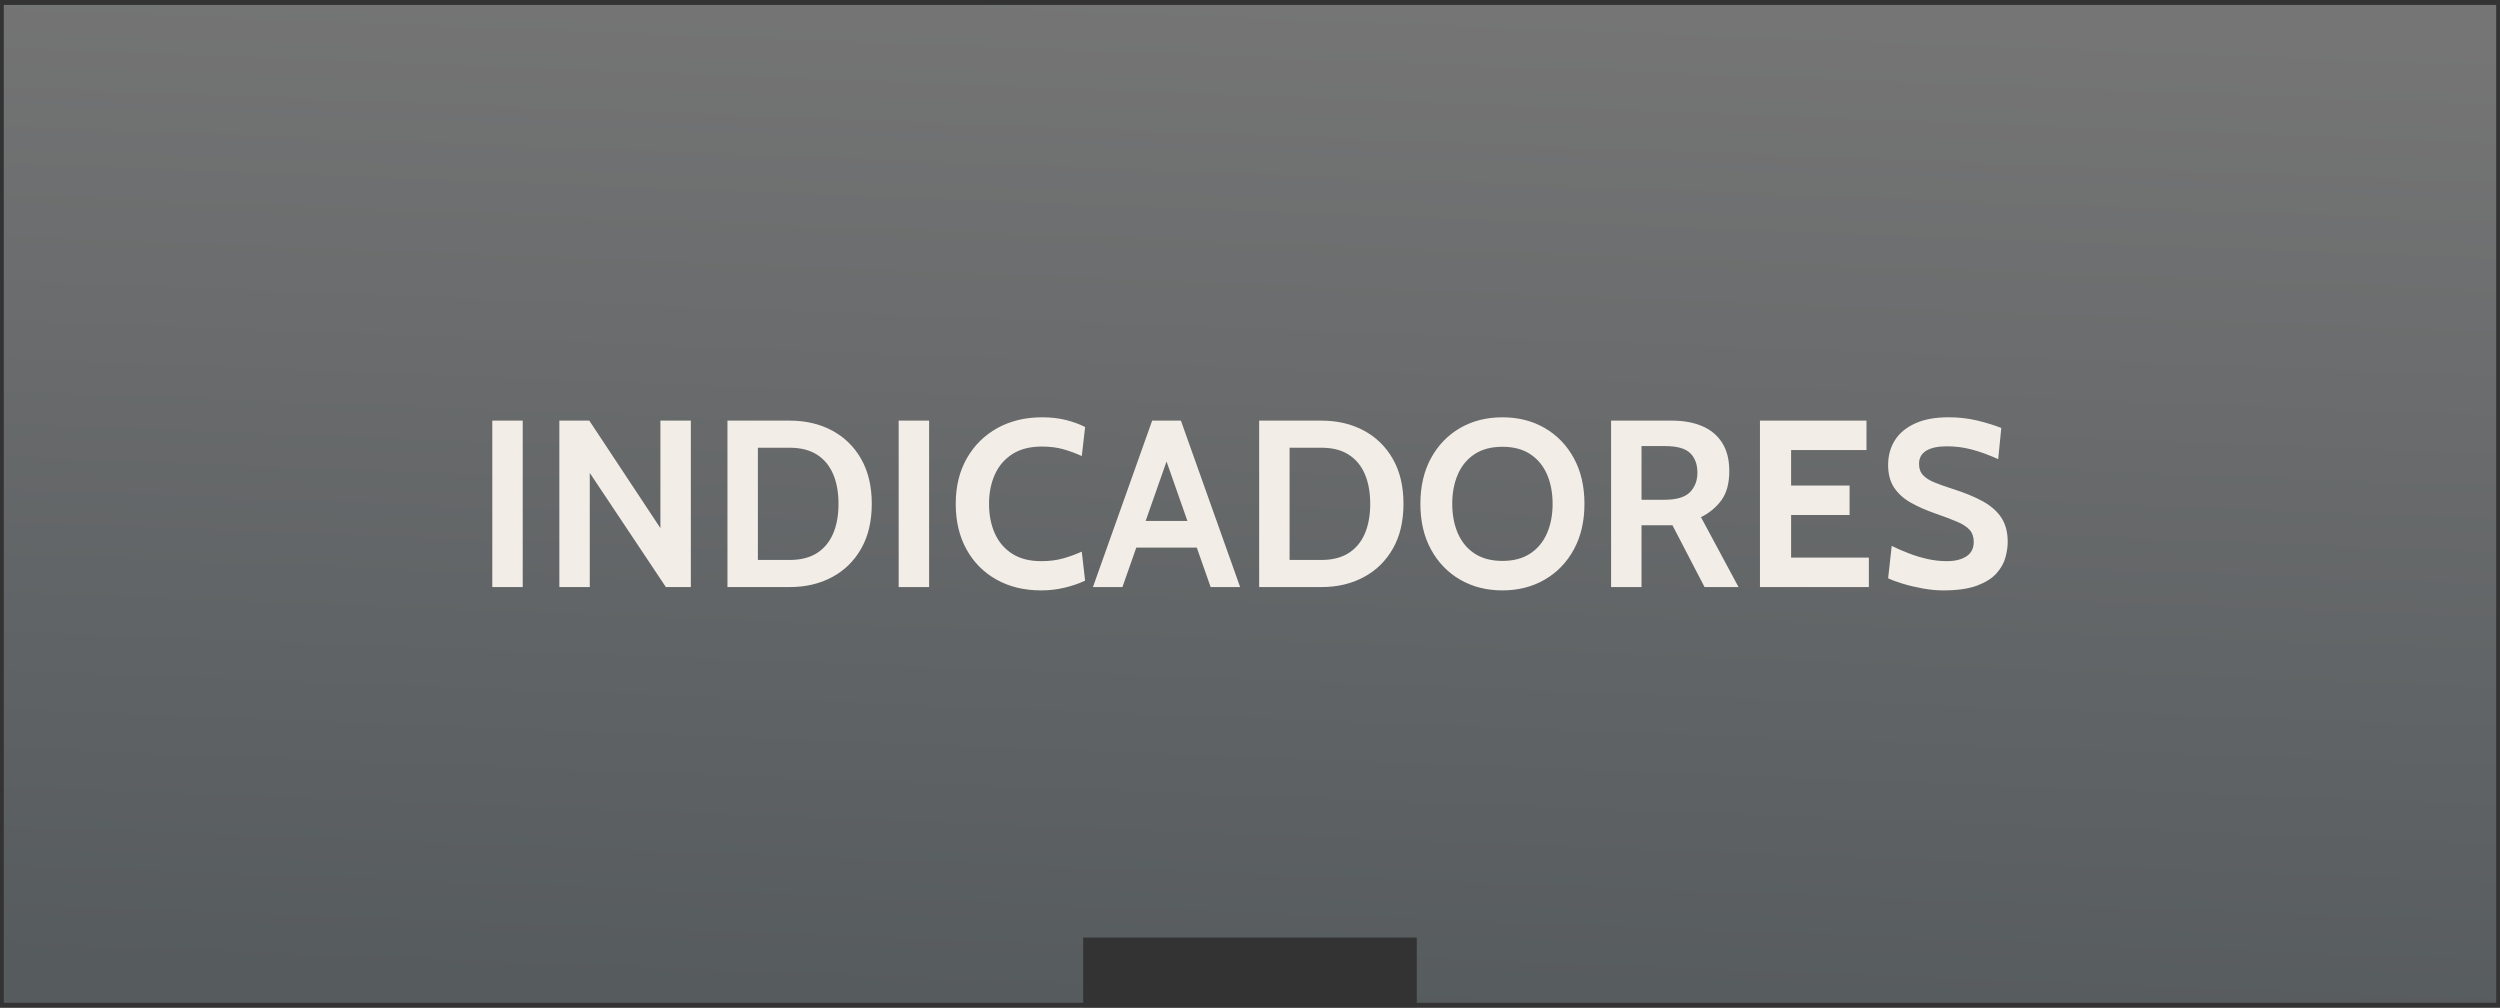 <?xml version="1.0" encoding="UTF-8"?>
<!DOCTYPE svg PUBLIC "-//W3C//DTD SVG 1.1//EN" "http://www.w3.org/Graphics/SVG/1.1/DTD/svg11.dtd">
<!-- Creator: CorelDRAW 2017 -->
<svg xmlns="http://www.w3.org/2000/svg" xml:space="preserve" width="846px" height="341px" version="1.1" style="shape-rendering:geometricPrecision; text-rendering:geometricPrecision; image-rendering:optimizeQuality; fill-rule:evenodd; clip-rule:evenodd"
viewBox="0 0 846 341"
 xmlns:xlink="http://www.w3.org/1999/xlink">
 <rect x="0" y="0" width="846" height="341" fill="#808080" stroke="none"/>
 <defs>
  <style type="text/css">
   <![CDATA[
    .str0 {stroke:#333333;stroke-width:2.95;stroke-miterlimit:22.926}
    .fil2 {fill:#333333}
    .fil1 {fill:#F2EDE7;fill-rule:nonzero}
    .fil0 {fill:url(#id0)}
   ]]>
  </style>
  <linearGradient id="id0" gradientUnits="userSpaceOnUse" x1="416.45" y1="341.33" x2="429.55" y2="-0.33">
   <stop offset="0" style="stop-opacity:1; stop-color:#565B5E"/>
   <stop offset="1" style="stop-opacity:1; stop-color:#757575"/>
  </linearGradient>
 </defs>
 <g id="Capa_x0020_1">
  <rect class="fil0 str0" x="-0.19" y="0.19" width="846.38" height="340.63"/>
  <path class="fil1" d="M166.59 198.66l0 -56.32 10.3 0 0 56.32 -10.3 0zm22.69 0l0 -56.32 10.14 0 24.06 36.37 0 -36.37 10.3 0 0 56.32 -8.45 0 -25.75 -38.62 0 38.62 -10.3 0zm56.89 0l0 -56.32 21.08 0c5.37,0 10.14,1.11 14.33,3.35 4.18,2.24 7.47,5.46 9.85,9.65 2.39,4.2 3.58,9.26 3.58,15.16 0,5.9 -1.19,10.94 -3.58,15.14 -2.38,4.2 -5.67,7.42 -9.85,9.66 -4.19,2.24 -8.96,3.36 -14.33,3.36l-21.08 0zm10.3 -9.17l10.78 0c3.65,0 6.69,-0.76 9.14,-2.29 2.44,-1.53 4.27,-3.72 5.51,-6.56 1.23,-2.84 1.85,-6.22 1.85,-10.14 0,-3.92 -0.62,-7.3 -1.85,-10.14 -1.24,-2.84 -3.07,-5.03 -5.51,-6.56 -2.45,-1.53 -5.49,-2.29 -9.14,-2.29l-10.78 0 0 37.98zm47.64 9.17l0 -56.32 10.3 0 0 56.32 -10.3 0zm48.2 1.13c-5.71,0 -10.74,-1.22 -15.09,-3.65 -4.34,-2.42 -7.72,-5.83 -10.15,-10.22 -2.43,-4.38 -3.65,-9.52 -3.65,-15.42 0,-5.9 1.26,-11.05 3.77,-15.44 2.51,-4.38 5.95,-7.79 10.35,-10.22 4.4,-2.42 9.43,-3.63 15.09,-3.63 2.98,0 5.7,0.31 8.17,0.94 2.47,0.63 4.6,1.42 6.4,2.36l-1.13 9.82c-2.04,-0.94 -4.13,-1.72 -6.29,-2.32 -2.16,-0.61 -4.57,-0.9 -7.23,-0.9 -3.94,0 -7.23,0.83 -9.87,2.49 -2.64,1.66 -4.64,3.96 -5.98,6.88 -1.34,2.93 -2.01,6.26 -2.01,10.02 0,3.76 0.65,7.09 1.97,10.02 1.31,2.92 3.28,5.22 5.9,6.88 2.61,1.66 5.86,2.49 9.75,2.49 2.71,0 5.14,-0.29 7.28,-0.88 2.15,-0.59 4.31,-1.37 6.48,-2.34l1.13 9.82c-2.12,0.99 -4.44,1.79 -6.98,2.39 -2.53,0.6 -5.17,0.91 -7.91,0.91zm54.23 -14.48l-23.57 0 0 -9.02 23.57 0 0 9.02zm-13.11 -32.92l2.65 0 -16.25 46.27 -9.98 0 20.04 -56.32 9.73 0 20.04 56.32 -9.98 0 -16.25 -46.27zm32.67 46.27l0 -56.32 21.08 0c5.37,0 10.14,1.11 14.32,3.35 4.19,2.24 7.47,5.46 9.86,9.65 2.39,4.2 3.58,9.26 3.58,15.16 0,5.9 -1.19,10.94 -3.58,15.14 -2.39,4.2 -5.67,7.42 -9.86,9.66 -4.18,2.24 -8.95,3.36 -14.32,3.36l-21.08 0zm10.3 -9.17l10.78 0c3.65,0 6.69,-0.76 9.13,-2.29 2.44,-1.53 4.28,-3.72 5.52,-6.56 1.23,-2.84 1.85,-6.22 1.85,-10.14 0,-3.92 -0.62,-7.3 -1.85,-10.14 -1.24,-2.84 -3.08,-5.03 -5.52,-6.56 -2.44,-1.53 -5.48,-2.29 -9.13,-2.29l-10.78 0 0 37.98zm72.02 10.3c-5.37,0 -10.14,-1.22 -14.33,-3.65 -4.18,-2.42 -7.47,-5.83 -9.85,-10.22 -2.39,-4.38 -3.58,-9.52 -3.58,-15.42 0,-5.9 1.19,-11.05 3.58,-15.44 2.38,-4.38 5.67,-7.79 9.85,-10.22 4.19,-2.42 8.96,-3.63 14.33,-3.63 5.36,0 10.14,1.21 14.32,3.63 4.19,2.43 7.47,5.84 9.86,10.22 2.39,4.39 3.58,9.54 3.58,15.44 0,5.9 -1.19,11.04 -3.58,15.42 -2.39,4.39 -5.67,7.8 -9.86,10.22 -4.18,2.43 -8.96,3.65 -14.32,3.65zm0 -9.98c3.75,0 6.89,-0.83 9.41,-2.49 2.52,-1.66 4.41,-3.96 5.68,-6.87 1.26,-2.91 1.89,-6.22 1.89,-9.95 0,-3.73 -0.63,-7.05 -1.89,-9.96 -1.27,-2.91 -3.16,-5.2 -5.68,-6.86 -2.52,-1.66 -5.66,-2.49 -9.41,-2.49 -3.76,0 -6.9,0.83 -9.42,2.49 -2.52,1.66 -4.41,3.95 -5.67,6.86 -1.26,2.91 -1.89,6.23 -1.89,9.96 0,3.73 0.63,7.04 1.89,9.95 1.26,2.91 3.15,5.21 5.67,6.87 2.52,1.66 5.66,2.49 9.42,2.49zm36.77 8.85l0 -56.32 20.6 0c3.89,0 7.3,0.61 10.21,1.85 2.91,1.23 5.16,3.11 6.77,5.63 1.61,2.52 2.42,5.71 2.42,9.58 0,4.13 -0.88,7.4 -2.63,9.83 -1.76,2.42 -4.08,4.35 -6.95,5.78l12.71 23.65 -11.5 0 -10.87 -20.92c-0.08,0 -0.14,0 -0.2,0 -0.05,0 -0.12,0 -0.2,0l-10.06 0 0 20.92 -10.3 0zm10.3 -29.53l7.57 0c4.23,0 7.18,-0.87 8.85,-2.6 1.66,-1.73 2.49,-3.92 2.49,-6.57 0,-2.82 -0.81,-5.03 -2.45,-6.63 -1.64,-1.59 -4.47,-2.38 -8.49,-2.38l-7.97 0 0 18.18zm40.08 29.53l0 -56.32 36.05 0 0 9.97 -25.51 0 0 11.99 19.79 0 0 9.98 -19.79 0 0 14.41 26.31 0 0 9.97 -36.85 0zm62.04 1.13c-2.28,0 -4.63,-0.23 -7.04,-0.67 -2.42,-0.44 -4.66,-0.98 -6.72,-1.61 -2.07,-0.63 -3.7,-1.23 -4.91,-1.82l1.21 -10.95c1.87,0.92 3.83,1.76 5.87,2.54 2.04,0.78 4.13,1.41 6.28,1.89 2.14,0.48 4.31,0.72 6.51,0.72 2.74,0 4.94,-0.53 6.6,-1.61 1.67,-1.07 2.5,-2.7 2.5,-4.91 0,-1.68 -0.47,-3.05 -1.41,-4.09 -0.94,-1.03 -2.37,-1.95 -4.31,-2.77 -1.93,-0.82 -4.4,-1.75 -7.4,-2.79 -3,-1.05 -5.7,-2.24 -8.09,-3.57 -2.38,-1.33 -4.27,-3 -5.67,-5.04 -1.39,-2.04 -2.09,-4.64 -2.09,-7.81 0,-3.11 0.76,-5.88 2.29,-8.31 1.53,-2.43 3.82,-4.33 6.87,-5.71 3.04,-1.39 6.82,-2.07 11.36,-2.07 3.43,0 6.7,0.38 9.81,1.14 3.12,0.76 5.77,1.6 7.97,2.48l-1.05 10.54c-3.16,-1.42 -6.12,-2.51 -8.9,-3.24 -2.78,-0.74 -5.61,-1.1 -8.48,-1.1 -3,0 -5.32,0.49 -6.96,1.48 -1.63,1 -2.45,2.49 -2.45,4.47 0,1.58 0.45,2.86 1.37,3.82 0.91,0.97 2.21,1.79 3.9,2.47 1.69,0.69 3.71,1.41 6.07,2.16 4.08,1.29 7.52,2.7 10.29,4.24 2.78,1.54 4.87,3.41 6.28,5.59 1.41,2.19 2.1,4.9 2.1,8.11 0,1.61 -0.25,3.36 -0.76,5.25 -0.51,1.89 -1.52,3.69 -3.02,5.38 -1.5,1.69 -3.69,3.07 -6.57,4.16 -2.88,1.08 -6.71,1.63 -11.45,1.63z"/>
  <rect class="fil2" x="366.55" y="317.27" width="112.89" height="23.54"/>
 </g>
</svg>
